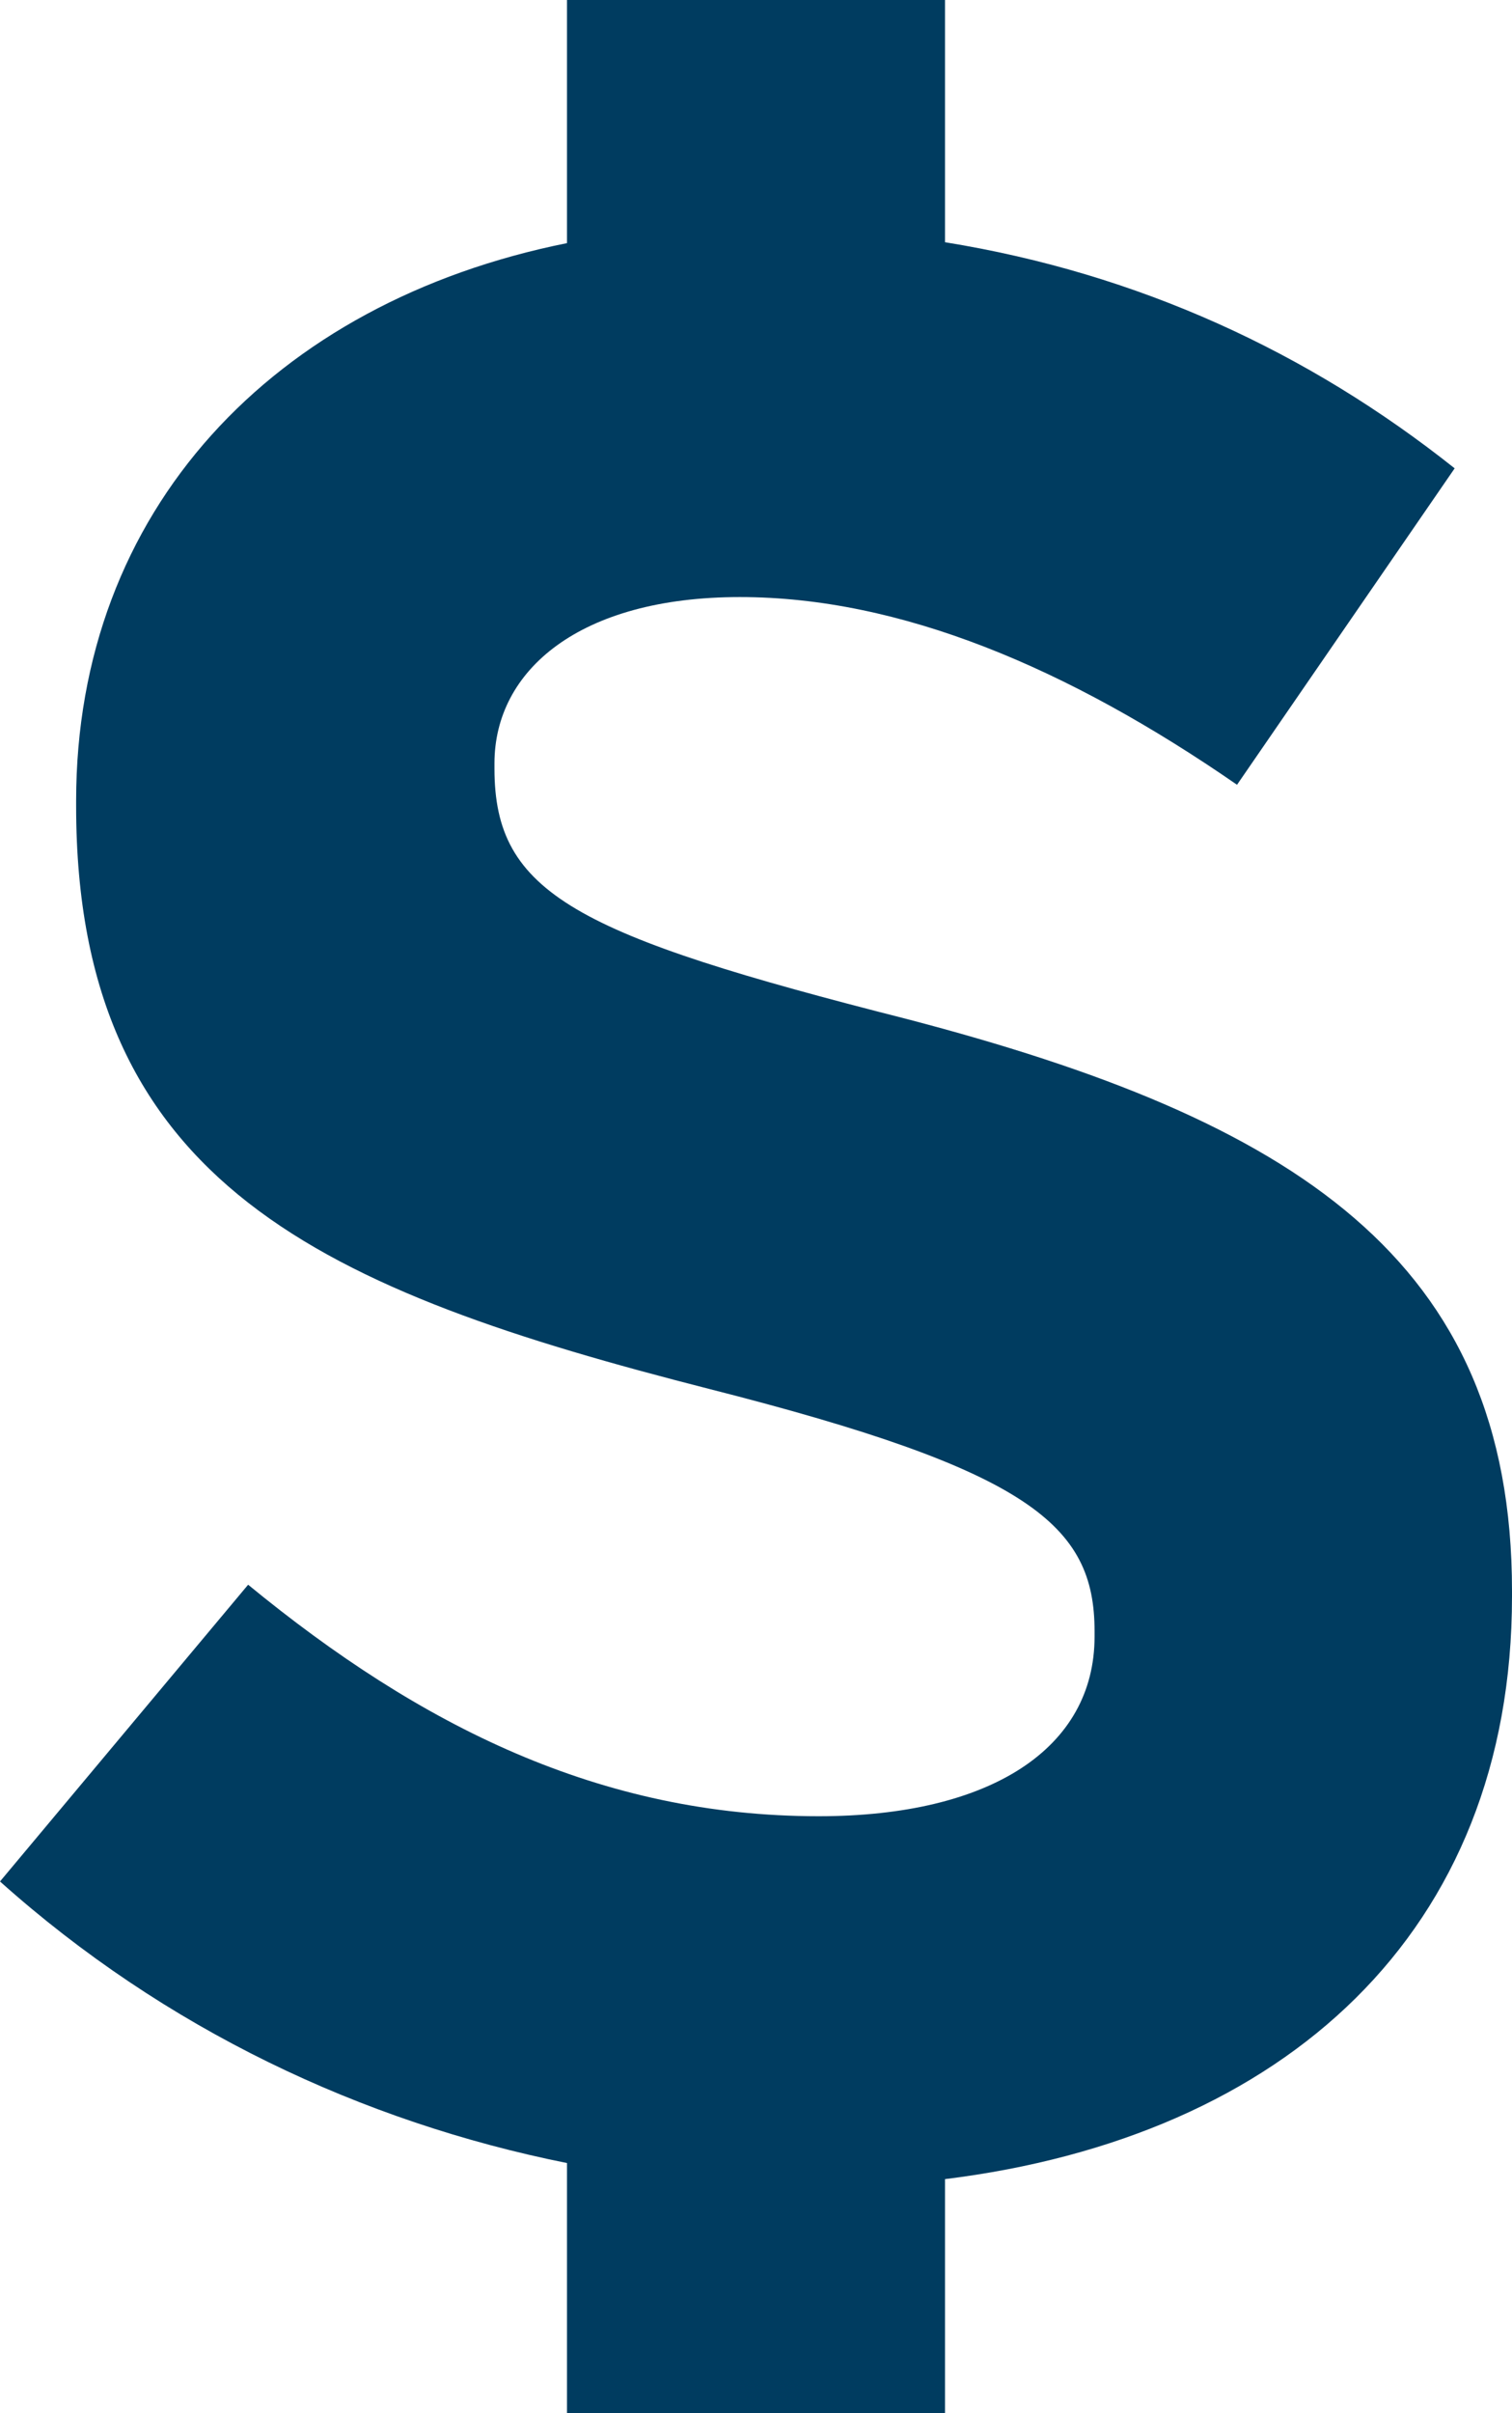 <?xml version="1.0" encoding="UTF-8"?>
<svg xmlns="http://www.w3.org/2000/svg" width="37" height="59" viewBox="0 0 37 59" fill="none">
  <path d="M22.183 24.911C14.094 22.857 12.1 21.852 12.1 18.793V18.662C12.1 16.389 14.182 14.597 18.105 14.597C22.029 14.597 26.128 16.323 30.271 19.186L35.597 11.45C32.024 8.61 27.86 6.687 23.125 5.922V0H13.875V5.944C6.685 7.386 1.863 12.477 1.863 19.579V19.71C1.863 28.976 7.935 31.554 17.36 33.958C25.185 35.946 26.785 37.279 26.785 39.88V40.011C26.785 42.742 24.243 44.403 20.034 44.403C14.686 44.403 10.28 42.196 6.072 38.743L0 45.998C4.033 49.604 8.855 51.876 13.875 52.882V59H23.125V53.275C31.433 52.248 37 47.244 37 39.027V38.896C37 30.767 31.652 27.38 22.183 24.911Z" fill="#003C60"></path>
</svg>

